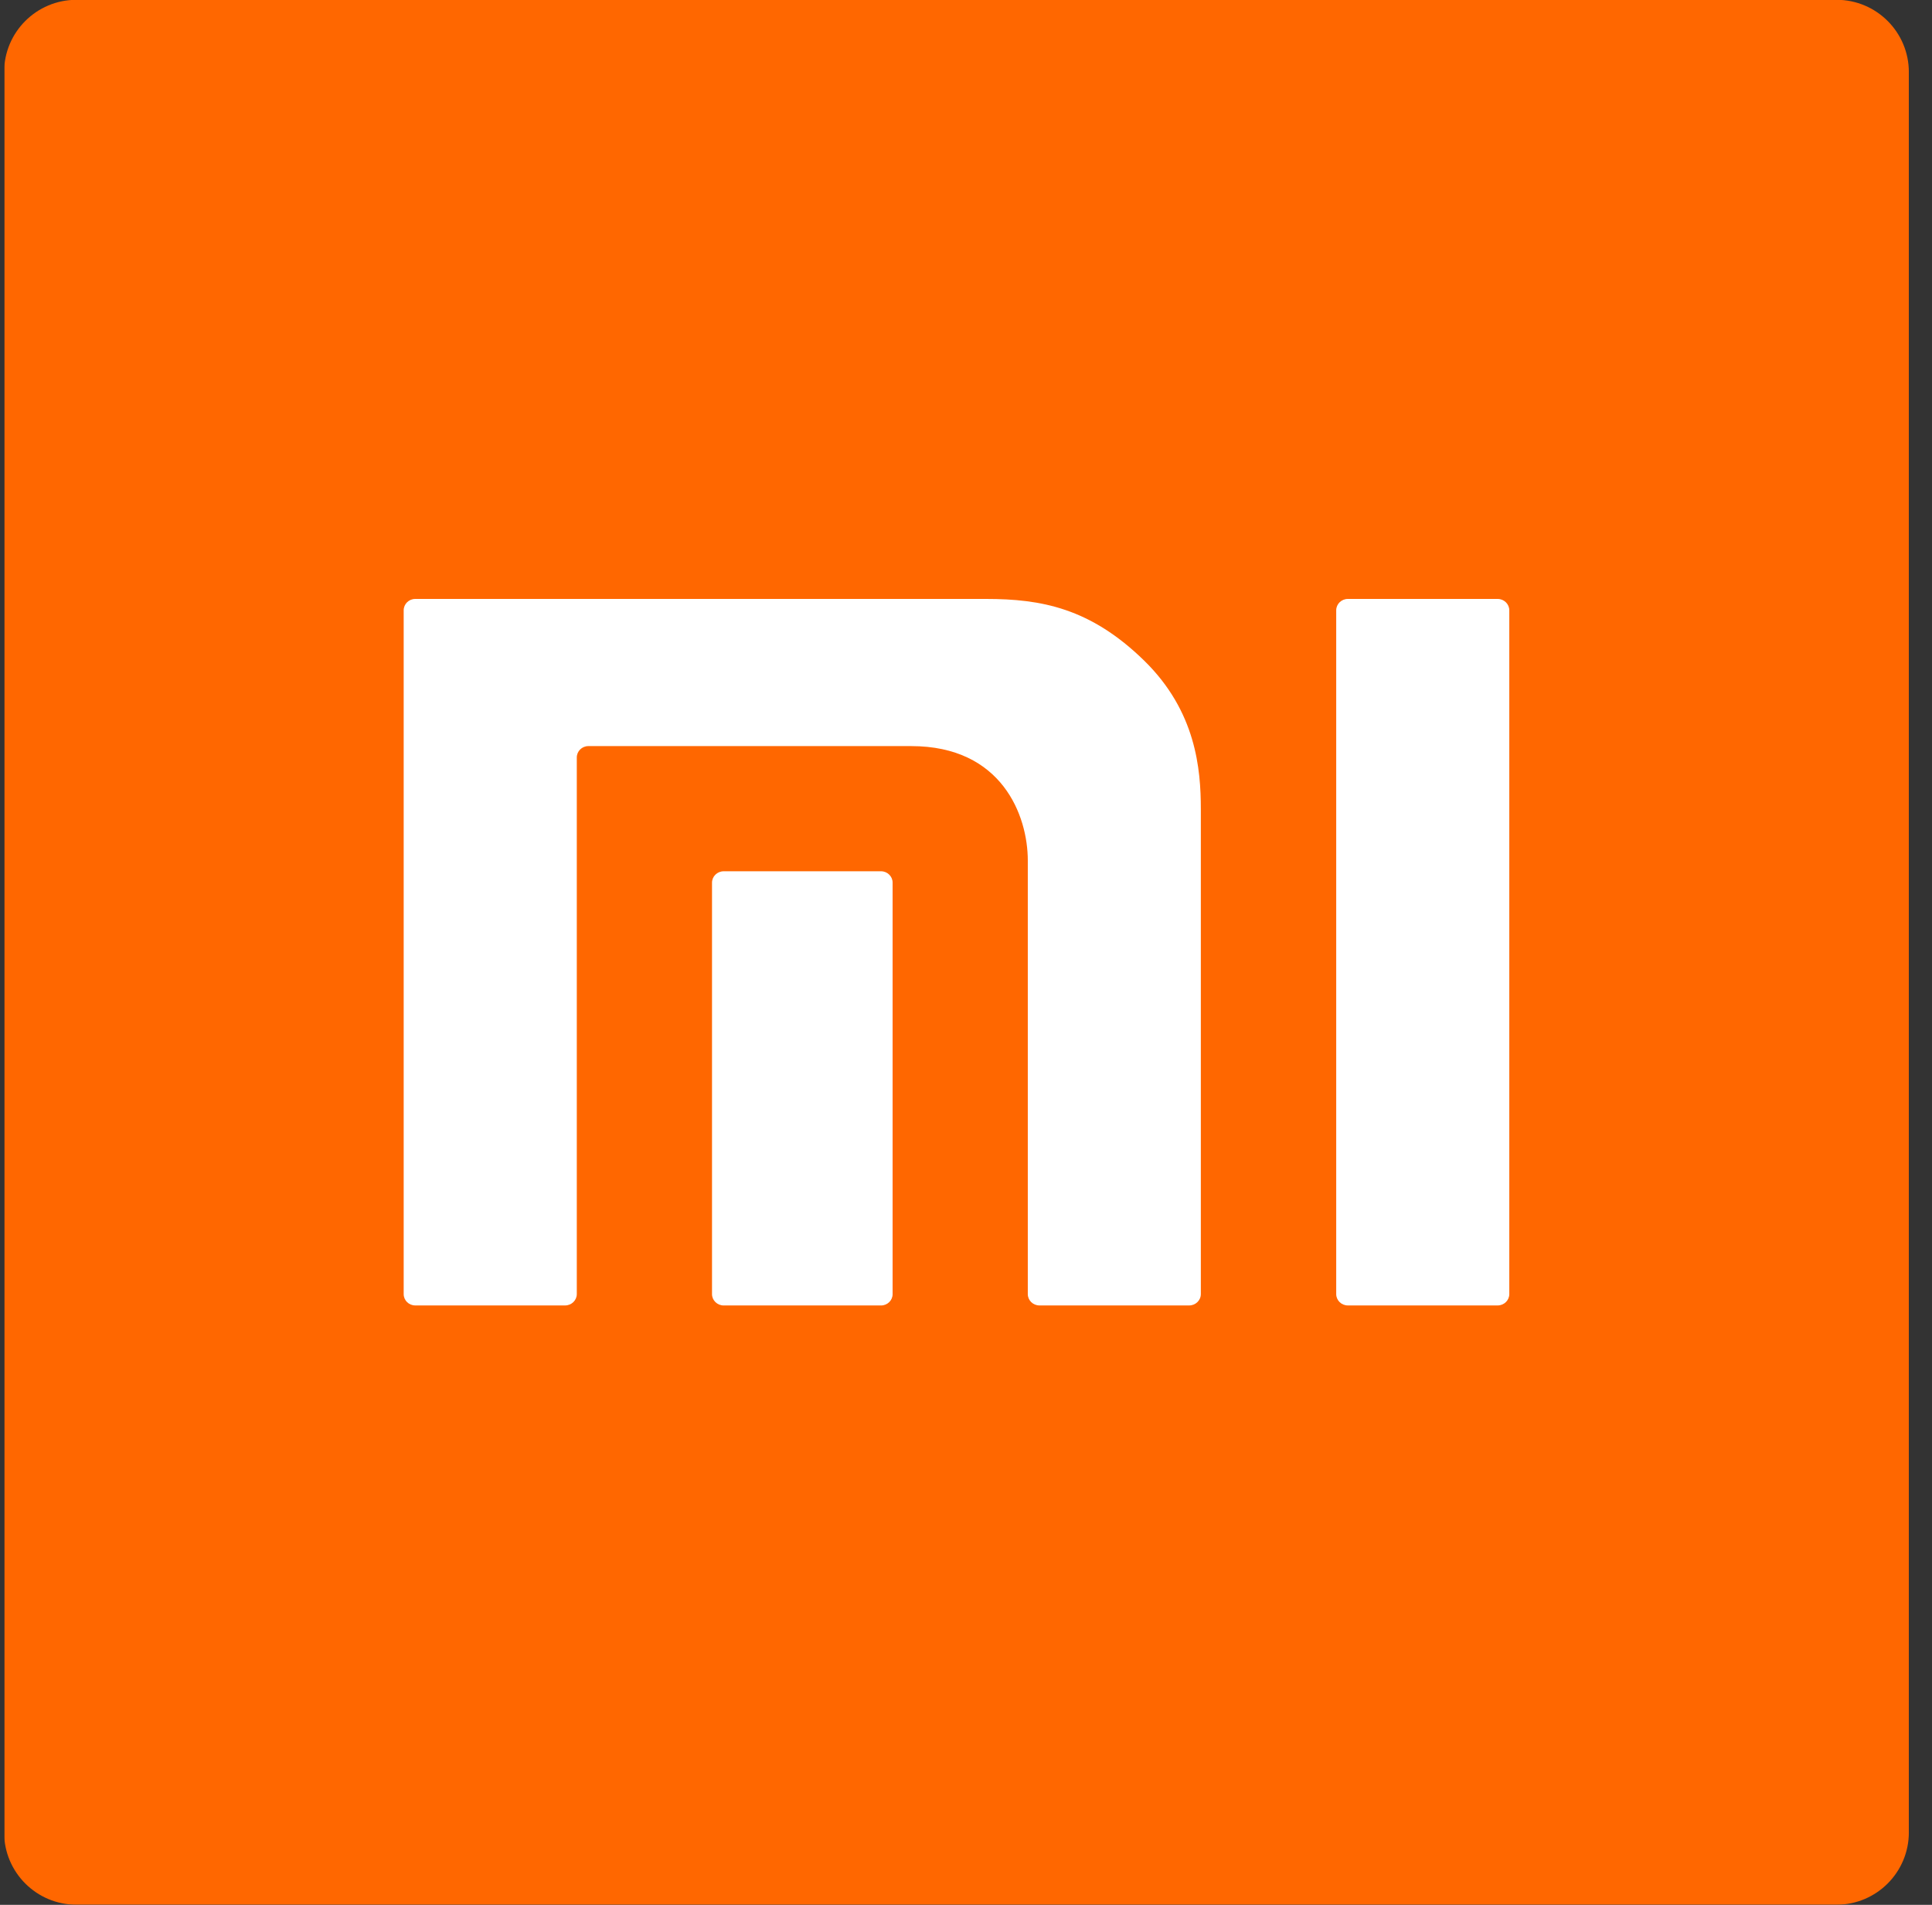 <svg width="71" height="70" viewBox="0 0 71 70" fill="none" xmlns="http://www.w3.org/2000/svg">
<rect x="0" y="0" width="71" height="70" fill="#333333" stroke="none"/>
<g clip-path="url(#clip0_3708_112979)">
<mask id="mask0_3708_112979" style="mask-type:luminance" maskUnits="userSpaceOnUse" x="-260" y="-73" width="394" height="279">
<path d="M-259.27 -72.164H133.612V205.633H-259.27V-72.164Z" fill="white"/>
</mask>
<g mask="url(#mask0_3708_112979)">
<path fill-rule="evenodd" clip-rule="evenodd" d="M67.492 69.995H2.809C1.341 69.995 0.151 68.805 0.151 67.338V2.65C0.151 1.182 1.341 -0.007 2.809 -0.007H67.492C68.959 -0.007 70.149 1.182 70.149 2.65V67.338C70.149 68.805 68.959 69.995 67.492 69.995Z" fill="#FF6700"/>
<path d="M55.039 22.01H49.532C49.296 22.01 49.105 22.198 49.105 22.429V47.556C49.105 47.785 49.296 47.973 49.532 47.973H55.039C55.273 47.973 55.466 47.785 55.466 47.556V22.429C55.466 22.198 55.273 22.01 55.039 22.01Z" fill="white"/>
<path d="M36.236 22.01H15.26C15.024 22.01 14.835 22.198 14.835 22.429V47.556C14.835 47.785 15.024 47.973 15.26 47.973H20.768C21.003 47.973 21.197 47.785 21.197 47.556V27.835C21.197 27.607 21.386 27.418 21.622 27.418H33.487C36.824 27.418 37.771 29.974 37.771 31.622V47.556C37.771 47.785 37.962 47.973 38.198 47.973H43.703C43.938 47.973 44.13 47.785 44.13 47.556V29.731C44.13 28.26 43.953 26.146 42.056 24.285C40.071 22.342 38.261 22.01 36.236 22.01Z" fill="white"/>
<path d="M32.378 32.018H26.595C26.359 32.018 26.166 32.206 26.166 32.436V47.558C26.166 47.786 26.359 47.974 26.595 47.974H32.378C32.612 47.974 32.803 47.786 32.803 47.558V32.436C32.803 32.206 32.612 32.018 32.378 32.018Z" fill="white"/>
</g>
</g>
<defs>
<clipPath id="clip0_3708_112979">
<rect width="70" height="70" fill="white" transform="translate(0.158)"/>
</clipPath>
</defs>
</svg>
